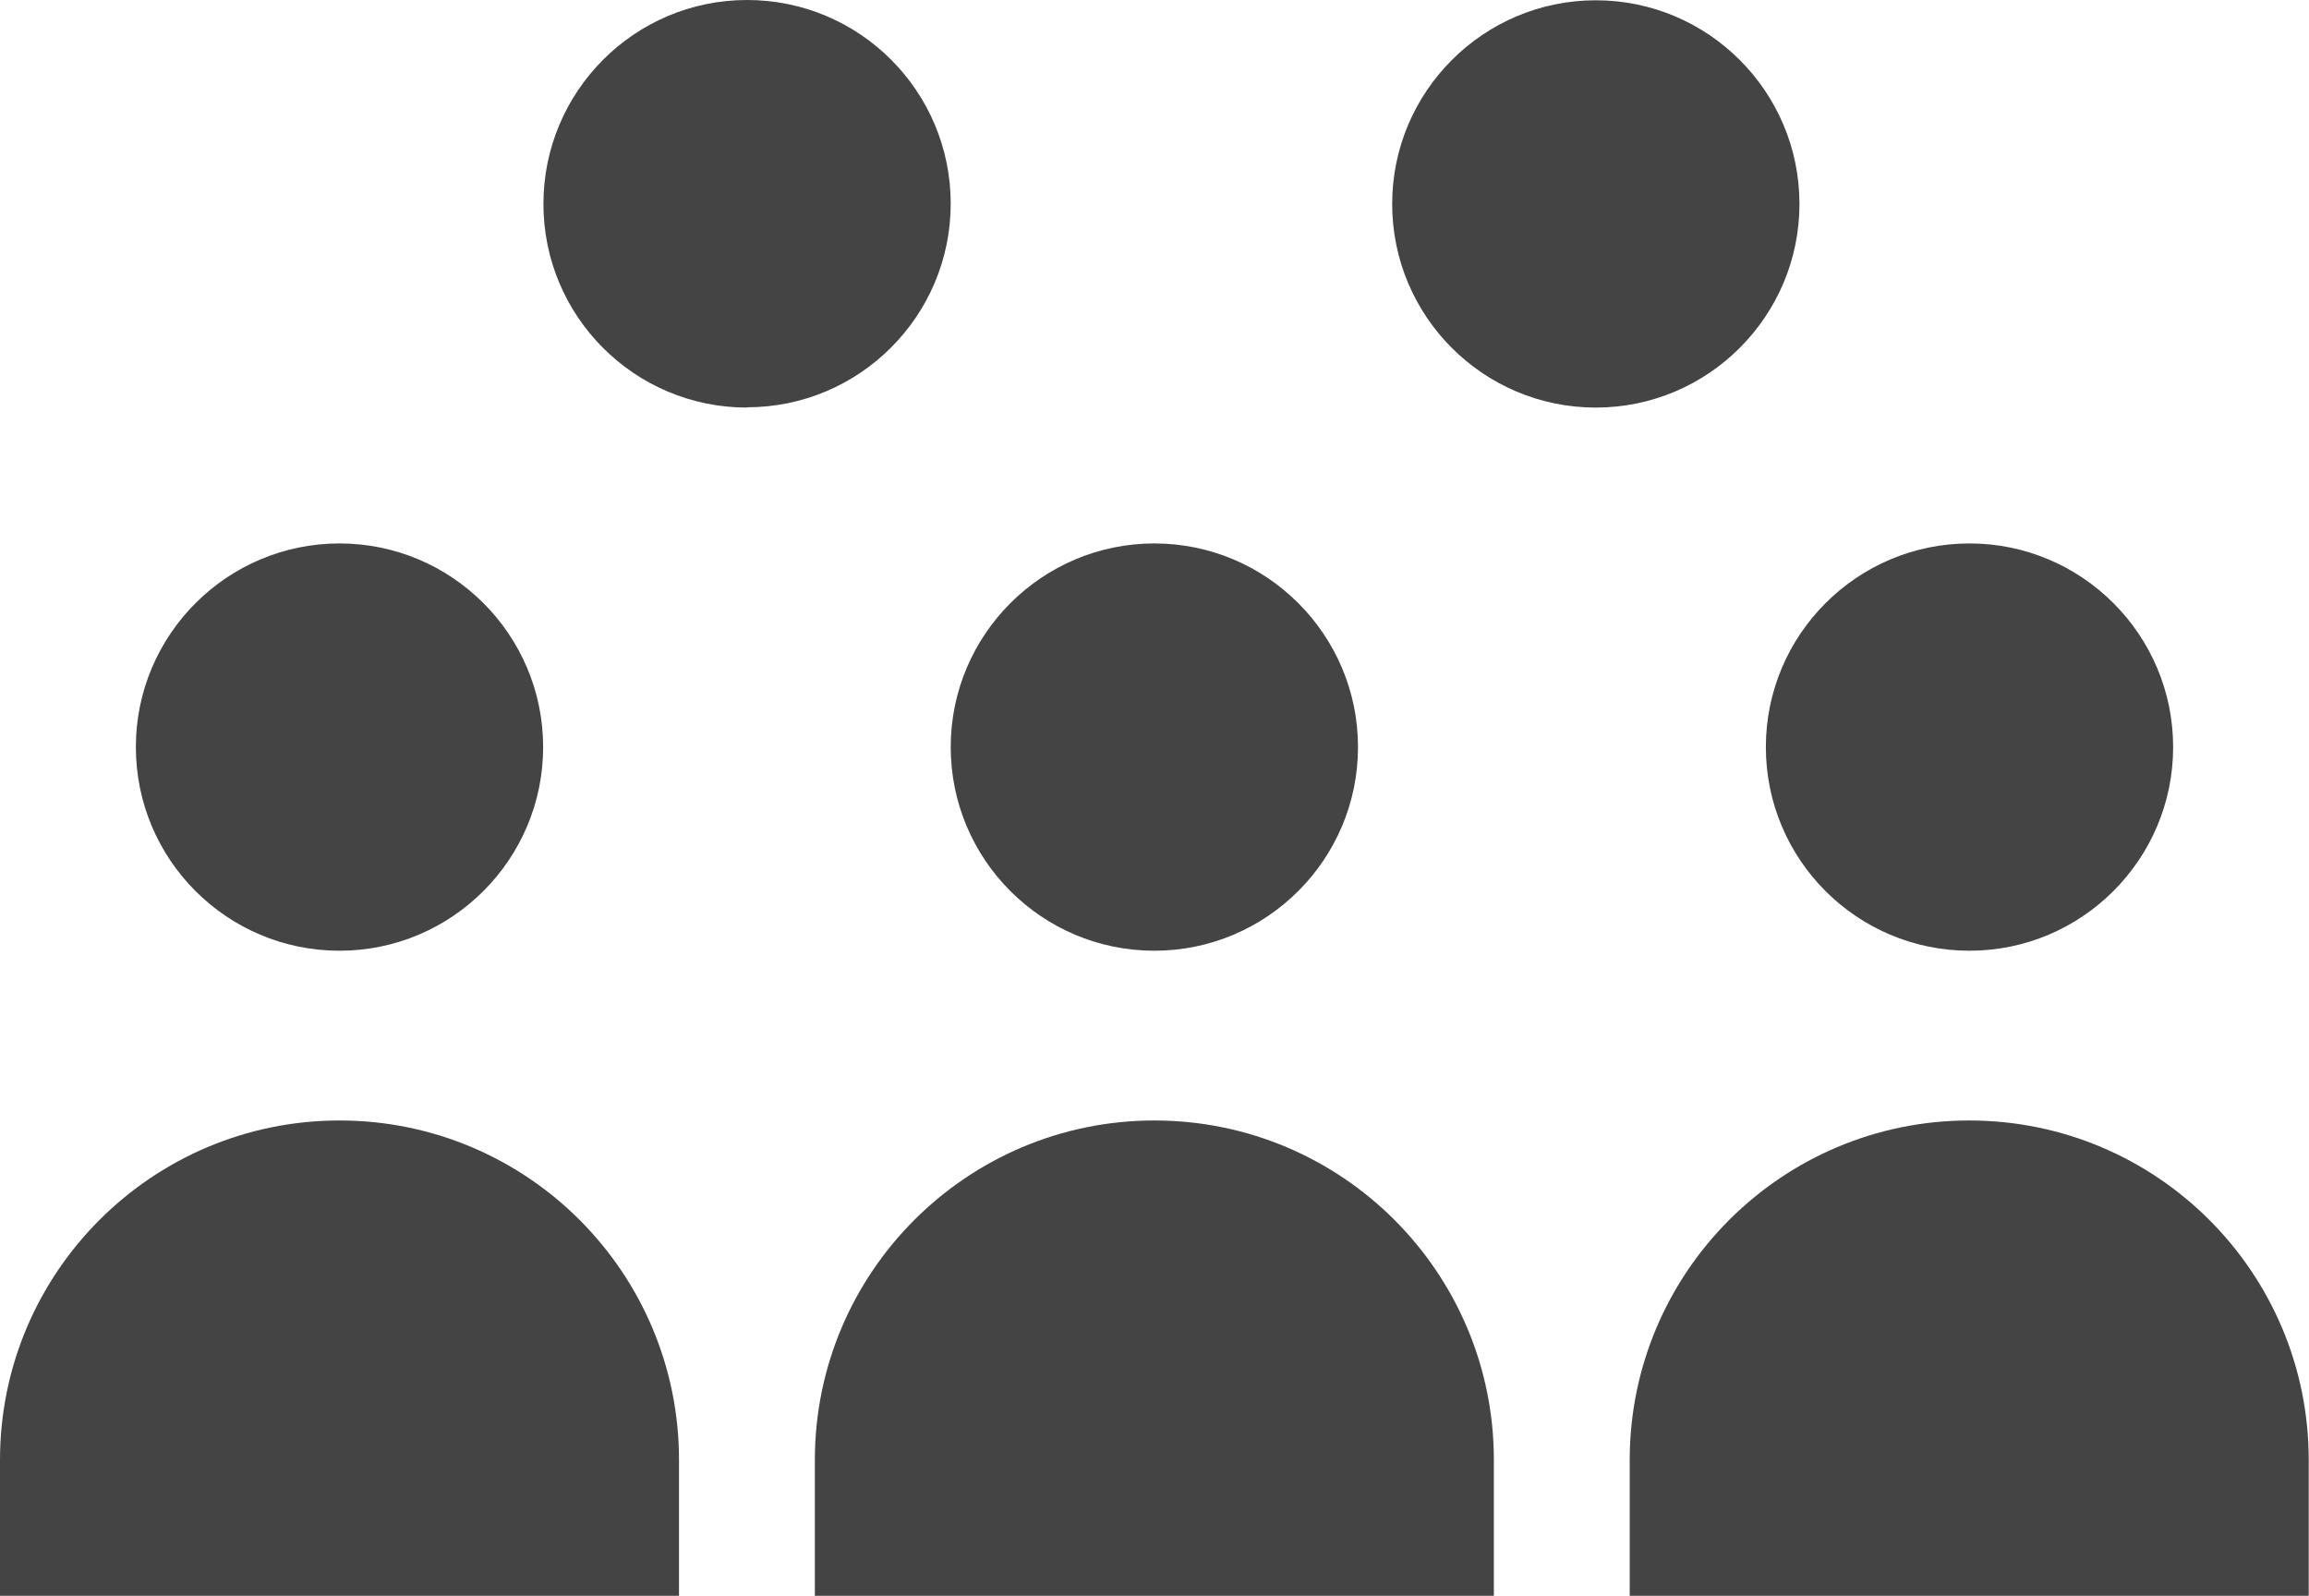 <?xml version="1.0" encoding="UTF-8"?>
<svg id="Layer_2" data-name="Layer 2" xmlns="http://www.w3.org/2000/svg" viewBox="0 0 82.43 56.97">
  <defs>
    <style>
      .cls-1 {
        fill: #444;
        fill-rule: evenodd;
      }
    </style>
  </defs>
  <g id="Capa_1" data-name="Capa 1">
    <path class="cls-1" d="M0,56.97v-4.85c0-6.69,5.43-12.12,12.12-12.12h0c6.7,0,12.12,5.43,12.12,12.12v4.85M29.09,56.97v-4.85c0-6.69,5.43-12.12,12.12-12.12h0c6.7,0,12.12,5.43,12.12,12.12v4.85M58.18,56.97v-4.85c0-6.69,5.43-12.12,12.12-12.12h0c6.7,0,12.12,5.43,12.12,12.12v4.85M12.12,33.94c-4.02,0-7.27-3.26-7.27-7.27s3.26-7.27,7.27-7.27,7.27,3.26,7.27,7.27-3.26,7.27-7.27,7.27ZM70.31,33.94c-4.02,0-7.27-3.26-7.27-7.27s3.26-7.27,7.27-7.27,7.27,3.26,7.27,7.27-3.26,7.27-7.27,7.27ZM41.21,33.94c-4.02,0-7.27-3.26-7.27-7.27s3.26-7.27,7.27-7.27,7.27,3.26,7.27,7.27-3.26,7.27-7.27,7.27ZM26.67,14.55c-4.02,0-7.27-3.26-7.27-7.27S22.65,0,26.67,0s7.27,3.26,7.27,7.27-3.26,7.27-7.27,7.27ZM56.97,14.55c-4.02,0-7.27-3.26-7.27-7.27s3.26-7.27,7.27-7.27,7.27,3.26,7.27,7.27-3.26,7.27-7.27,7.27Z"/>
  </g>
</svg>